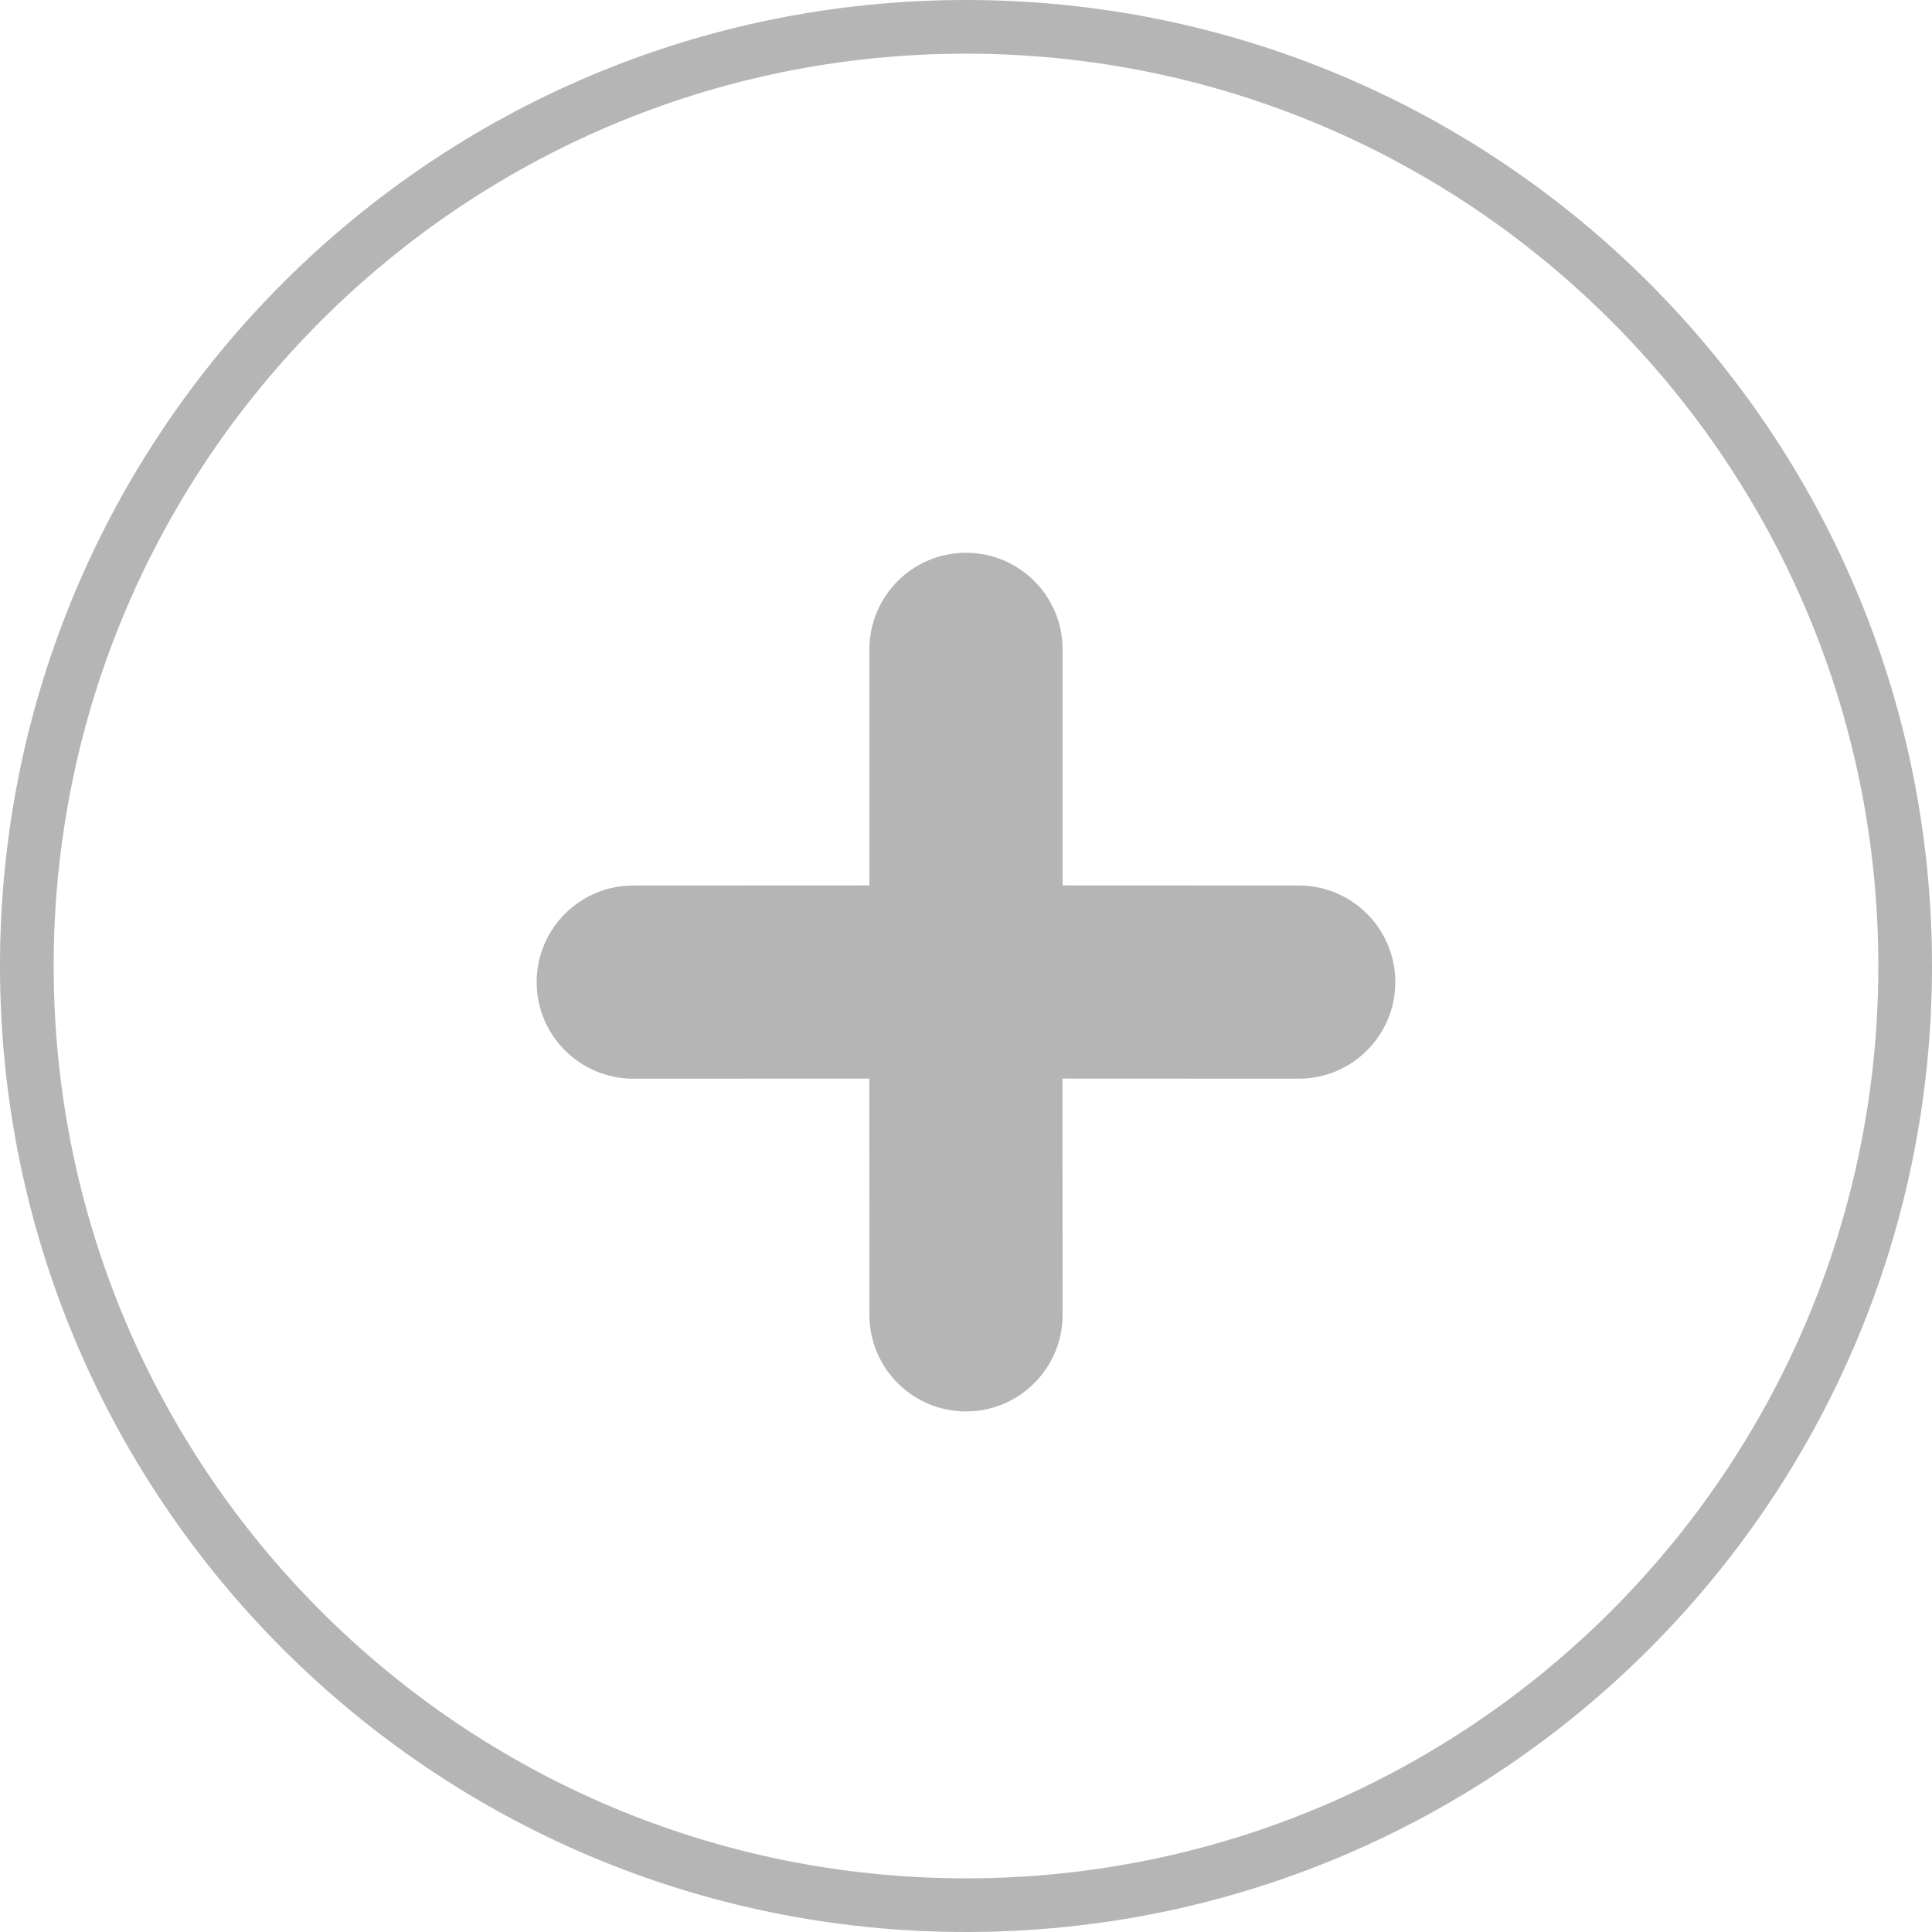 <?xml version="1.0" encoding="UTF-8"?>
<svg width="18px" height="18px" viewBox="0 0 18 18" version="1.1" xmlns="http://www.w3.org/2000/svg" xmlns:xlink="http://www.w3.org/1999/xlink">
    <title>编组 8</title>
    <g id="首页相关" stroke="none" stroke-width="1" fill="none" fill-rule="evenodd">
        <g id="门店详情-取号非VIP（三代店）备份-5" transform="translate(-332, -289)" fill="#B5B5B5">
            <g id="编组-9" transform="translate(0, 228)">
                <g id="编组-4" transform="translate(15, 15)">
                    <g id="编组-4备份-7" transform="translate(180, 24)">
                        <g id="编组-25" transform="translate(137, 22)">
                            <path d="M9,0 C13.971,0 18,4.029 18,9 C18,13.971 13.971,18 9,18 C4.029,18 0,13.971 0,9 C0,4.029 4.029,0 9,0 Z M9,0.5 C4.306,0.5 0.5,4.306 0.5,9 C0.5,13.694 4.306,17.5 9,17.5 C13.694,17.5 17.5,13.694 17.5,9 C17.5,4.306 13.694,0.5 9,0.5 Z" id="椭圆形" fill-rule="nonzero"></path>
                            <path d="M9,5.15 C9.497,5.15 9.9,5.553 9.9,6.05 L9.9,8.249 L12.1,8.25 C12.597,8.25 13,8.653 13,9.15 C13,9.647 12.597,10.05 12.1,10.05 L9.899,10.049 L9.9,12.25 C9.9,12.747 9.497,13.15 9,13.15 C8.503,13.15 8.1,12.747 8.1,12.25 L8.099,10.049 L5.9,10.05 C5.403,10.05 5,9.647 5,9.15 C5,8.653 5.403,8.25 5.9,8.25 L8.1,8.249 L8.1,6.05 C8.1,5.553 8.503,5.15 9,5.15 Z" id="形状结合"></path>
                        </g>
                    </g>
                </g>
            </g>
        </g>
    </g>
</svg>